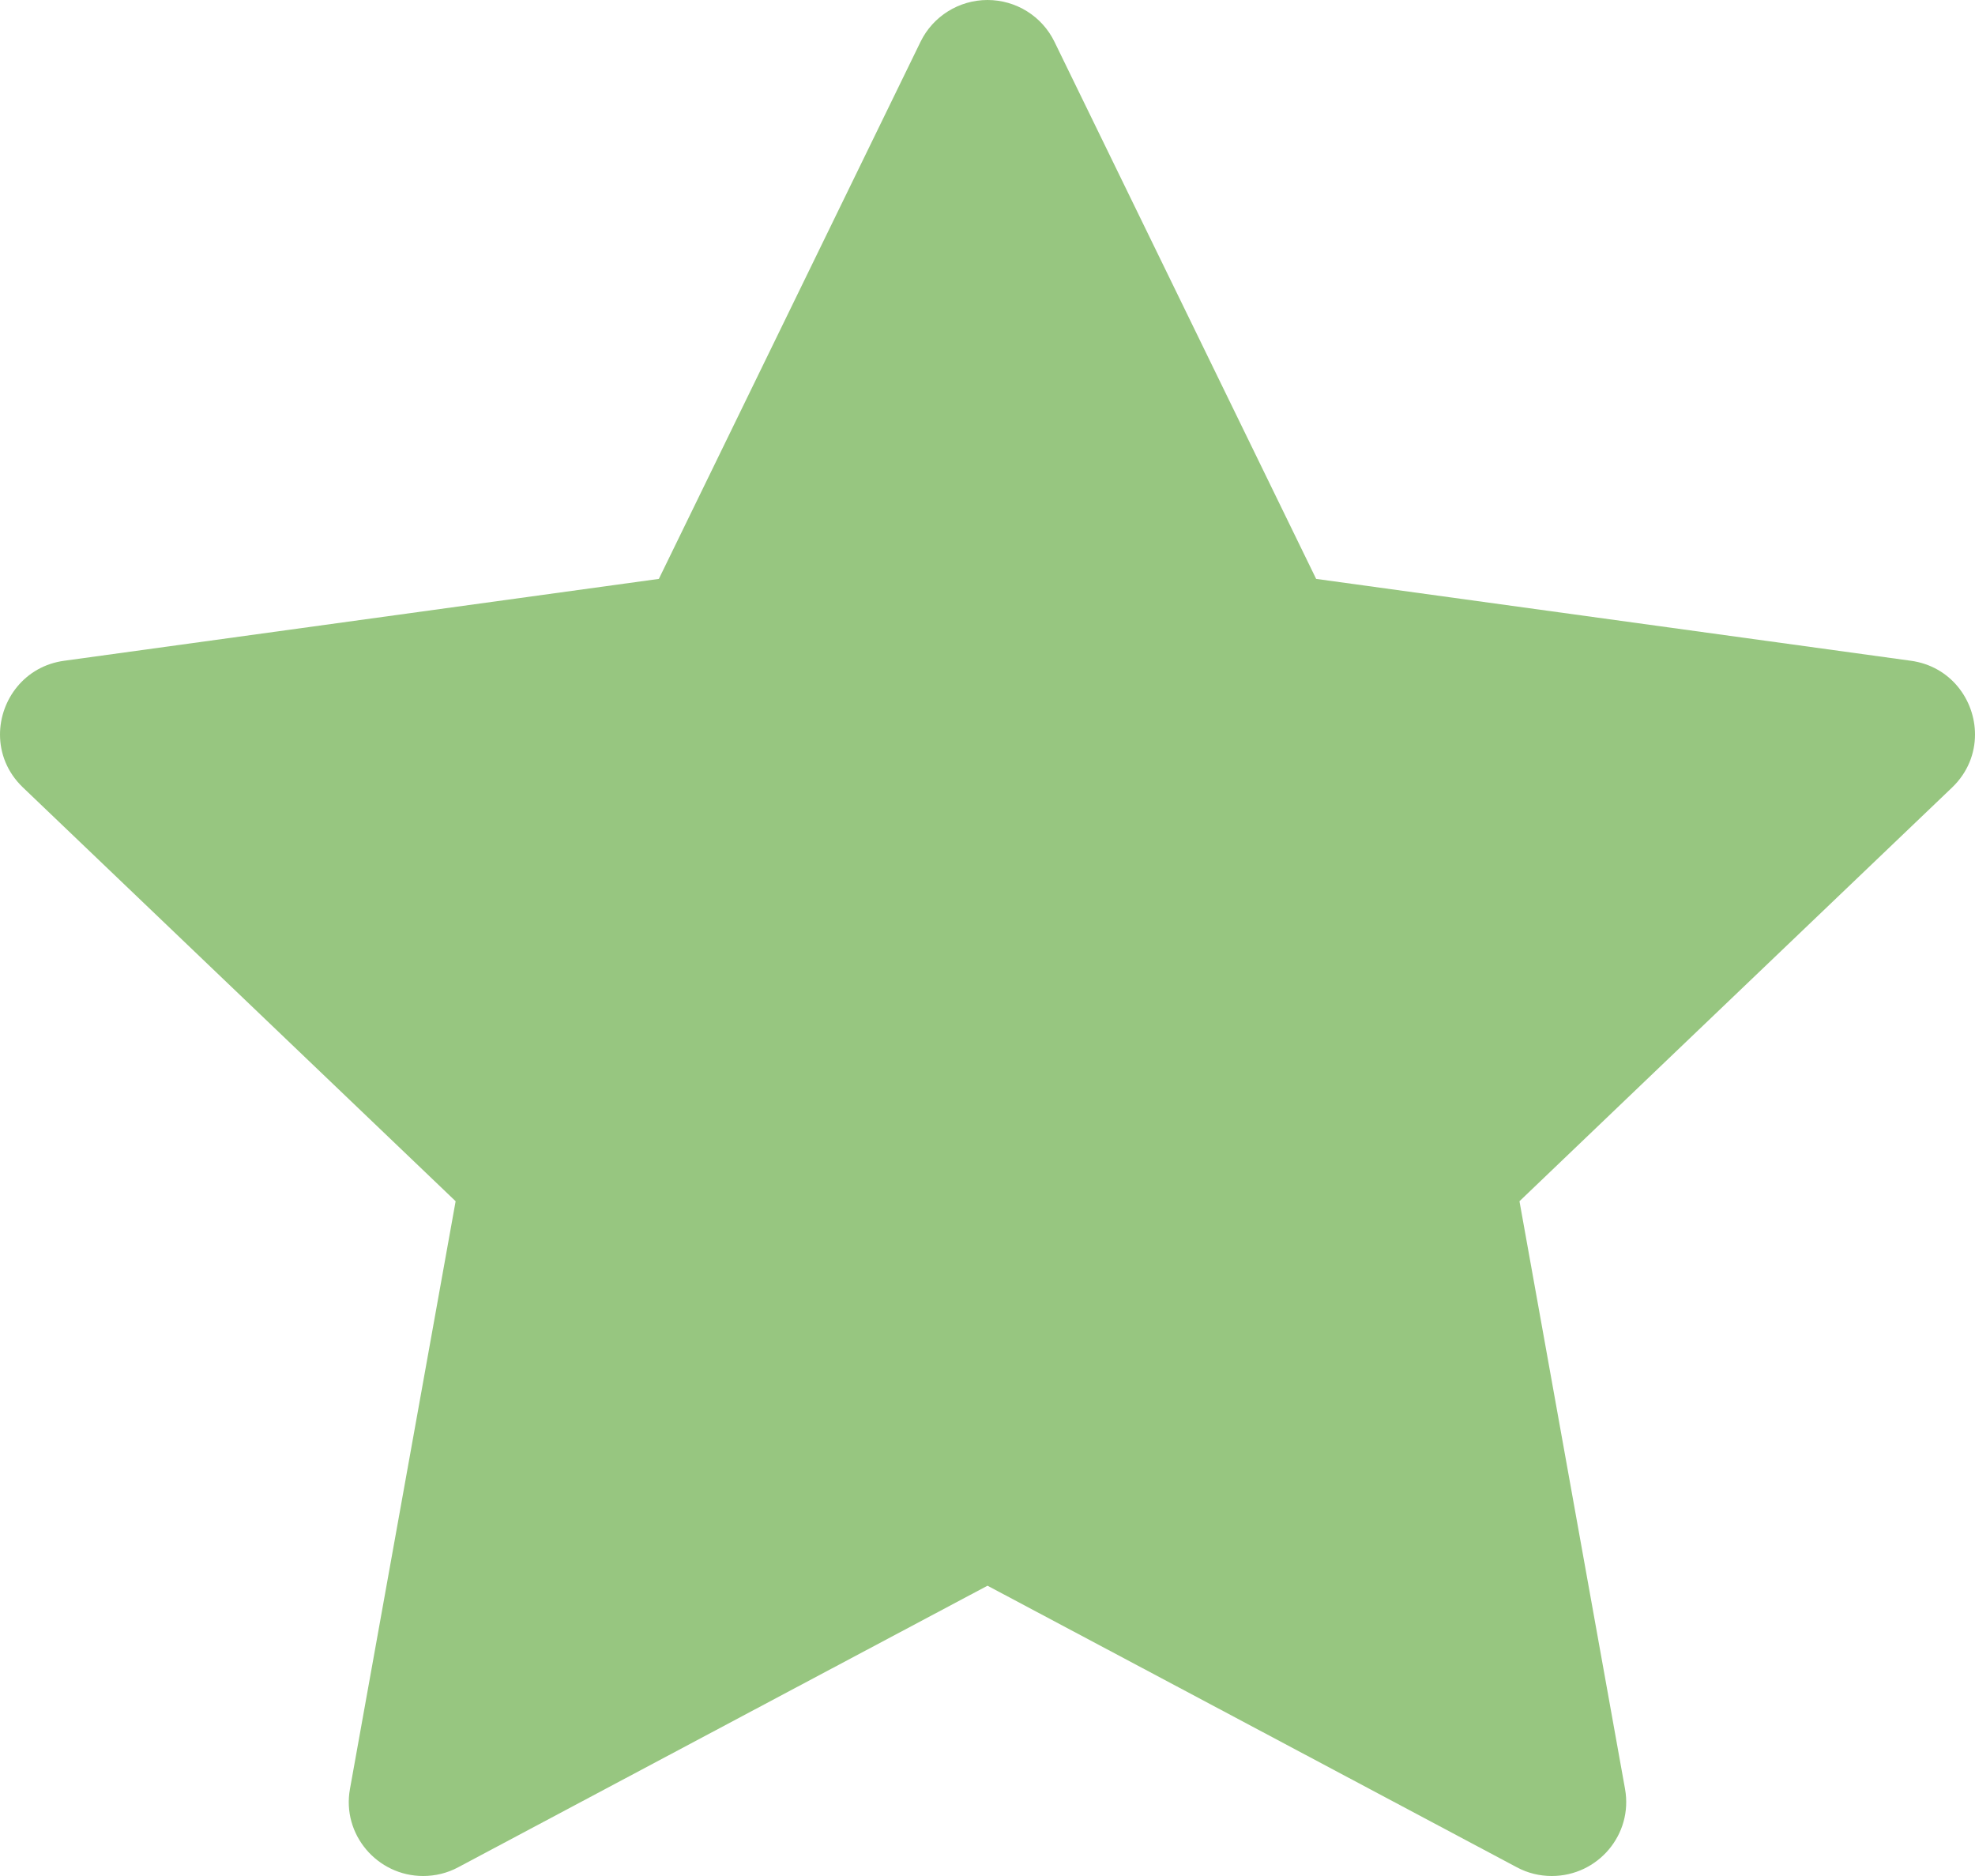 <svg width="20" height="19" viewBox="0 0 20 19" fill="none" xmlns="http://www.w3.org/2000/svg">
<path d="M9.322 0.423C9.448 0.164 9.712 0 10 0C10.289 0 10.552 0.164 10.678 0.423C11.652 2.421 13.328 5.863 13.328 5.863C13.328 5.863 17.139 6.387 19.35 6.692C19.753 6.747 20 7.088 20 7.439C20 7.629 19.928 7.822 19.769 7.975C18.159 9.513 15.387 12.166 15.387 12.166C15.387 12.166 16.064 15.933 16.456 18.118C16.539 18.58 16.181 19 15.714 19C15.592 19 15.47 18.971 15.359 18.911C13.391 17.863 10 16.06 10 16.06C10 16.06 6.609 17.863 4.641 18.911C4.53 18.971 4.407 19 4.285 19C3.82 19 3.46 18.579 3.544 18.118C3.937 15.933 4.614 12.166 4.614 12.166C4.614 12.166 1.841 9.513 0.232 7.975C0.072 7.822 0 7.629 0 7.44C0 7.088 0.249 6.746 0.651 6.692C2.862 6.387 6.672 5.863 6.672 5.863C6.672 5.863 8.349 2.421 9.322 0.423Z" fill="#97C680"/>
</svg>
